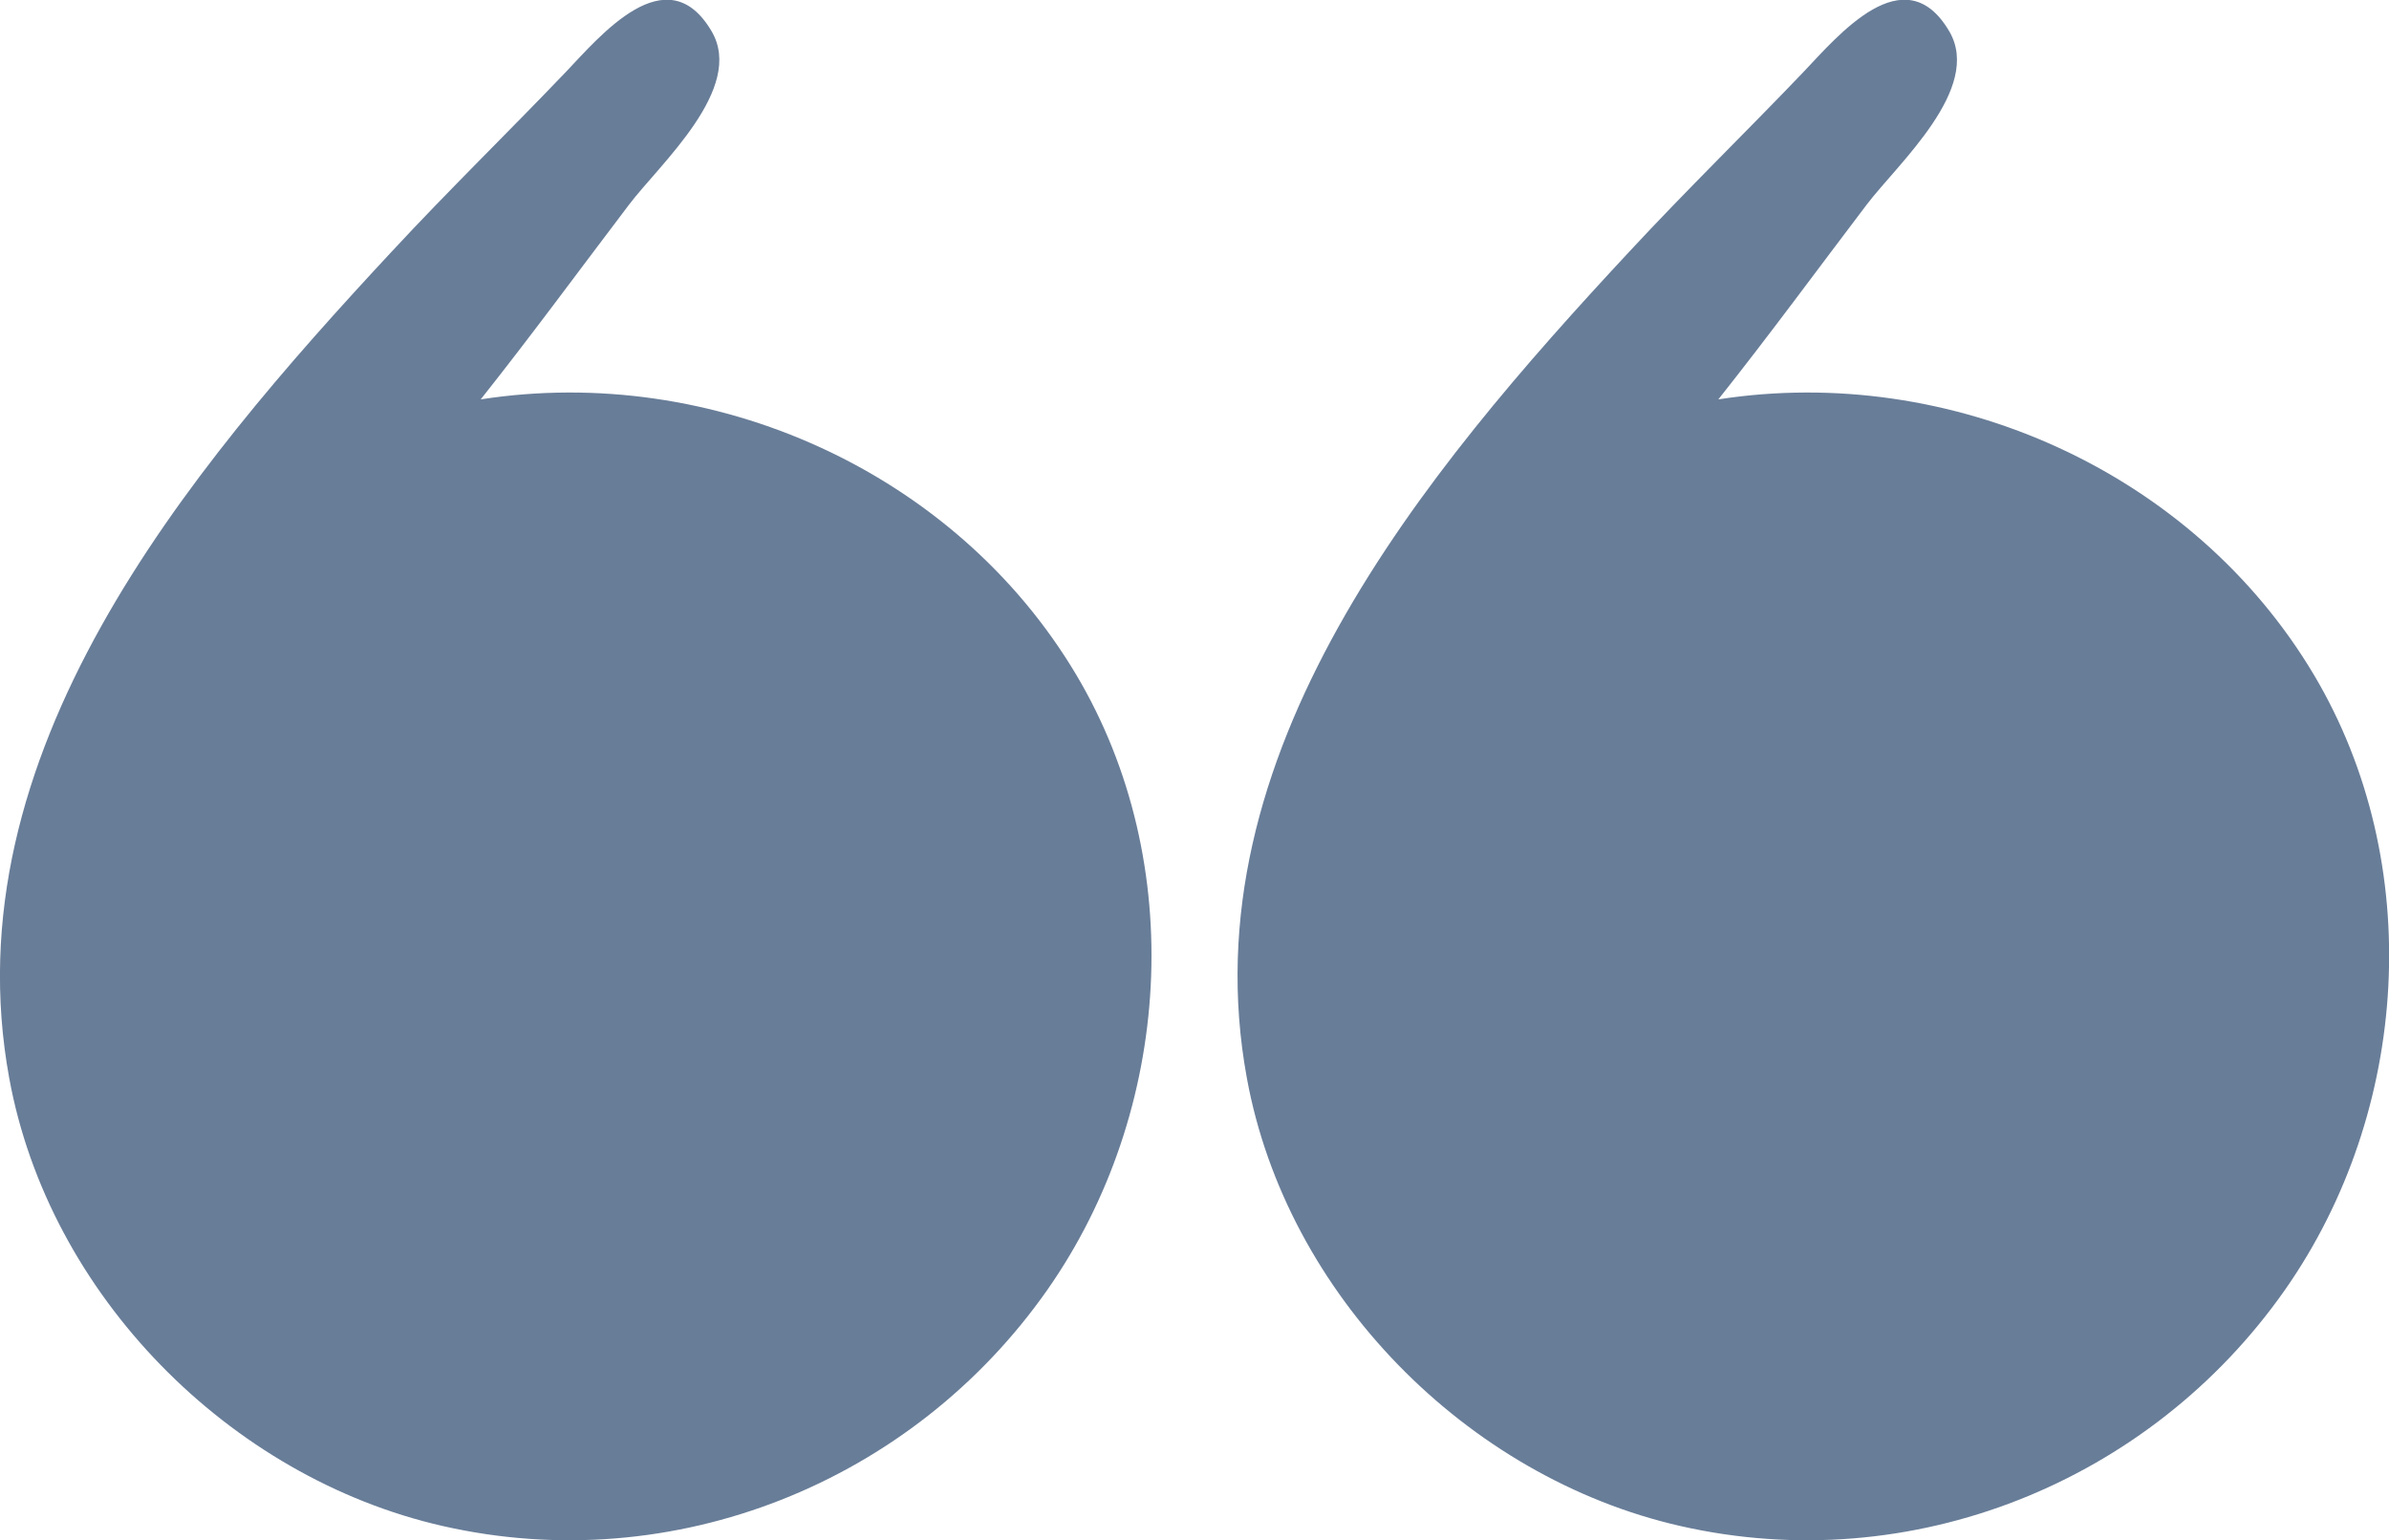   <svg xmlns="http://www.w3.org/2000/svg" x="0px" y="0px" viewBox="0 0 108.54 70" style="vertical-align: middle; max-width: 100%; width: 100%;" width="100%">
   <g>
    <path d="M56.65,49c1.8,9.84,9.99,18.14,19.69,20.35c10.49,2.39,21.34-1.97,27.48-10.74   c5.67-8.1,6.4-19.38,1.31-27.94c-5.49-9.23-16.5-14.16-27.06-12.52c2.31-2.91,4.5-5.9,6.74-8.85c1.41-1.86,5.28-5.28,3.75-7.88   c-2.03-3.45-5.06,0.21-6.63,1.86c-2.61,2.73-5.32,5.37-7.89,8.14C64.65,21.51,53.95,34.31,56.65,49z" fill="rgb(104,125,152)">
    </path>
    <path d="M0.42,49c1.8,9.84,9.99,18.14,19.69,20.35c10.49,2.39,21.34-1.97,27.48-10.74   c5.67-8.1,6.4-19.38,1.31-27.94c-5.49-9.23-16.5-14.16-27.06-12.52c2.31-2.91,4.5-5.9,6.74-8.85c1.41-1.86,5.28-5.28,3.75-7.88   c-2.03-3.45-5.06,0.21-6.63,1.86c-2.61,2.73-5.32,5.37-7.89,8.14C8.42,21.51-2.27,34.31,0.42,49z" fill="rgb(104,125,152)">
    </path>
   </g>
  </svg>
